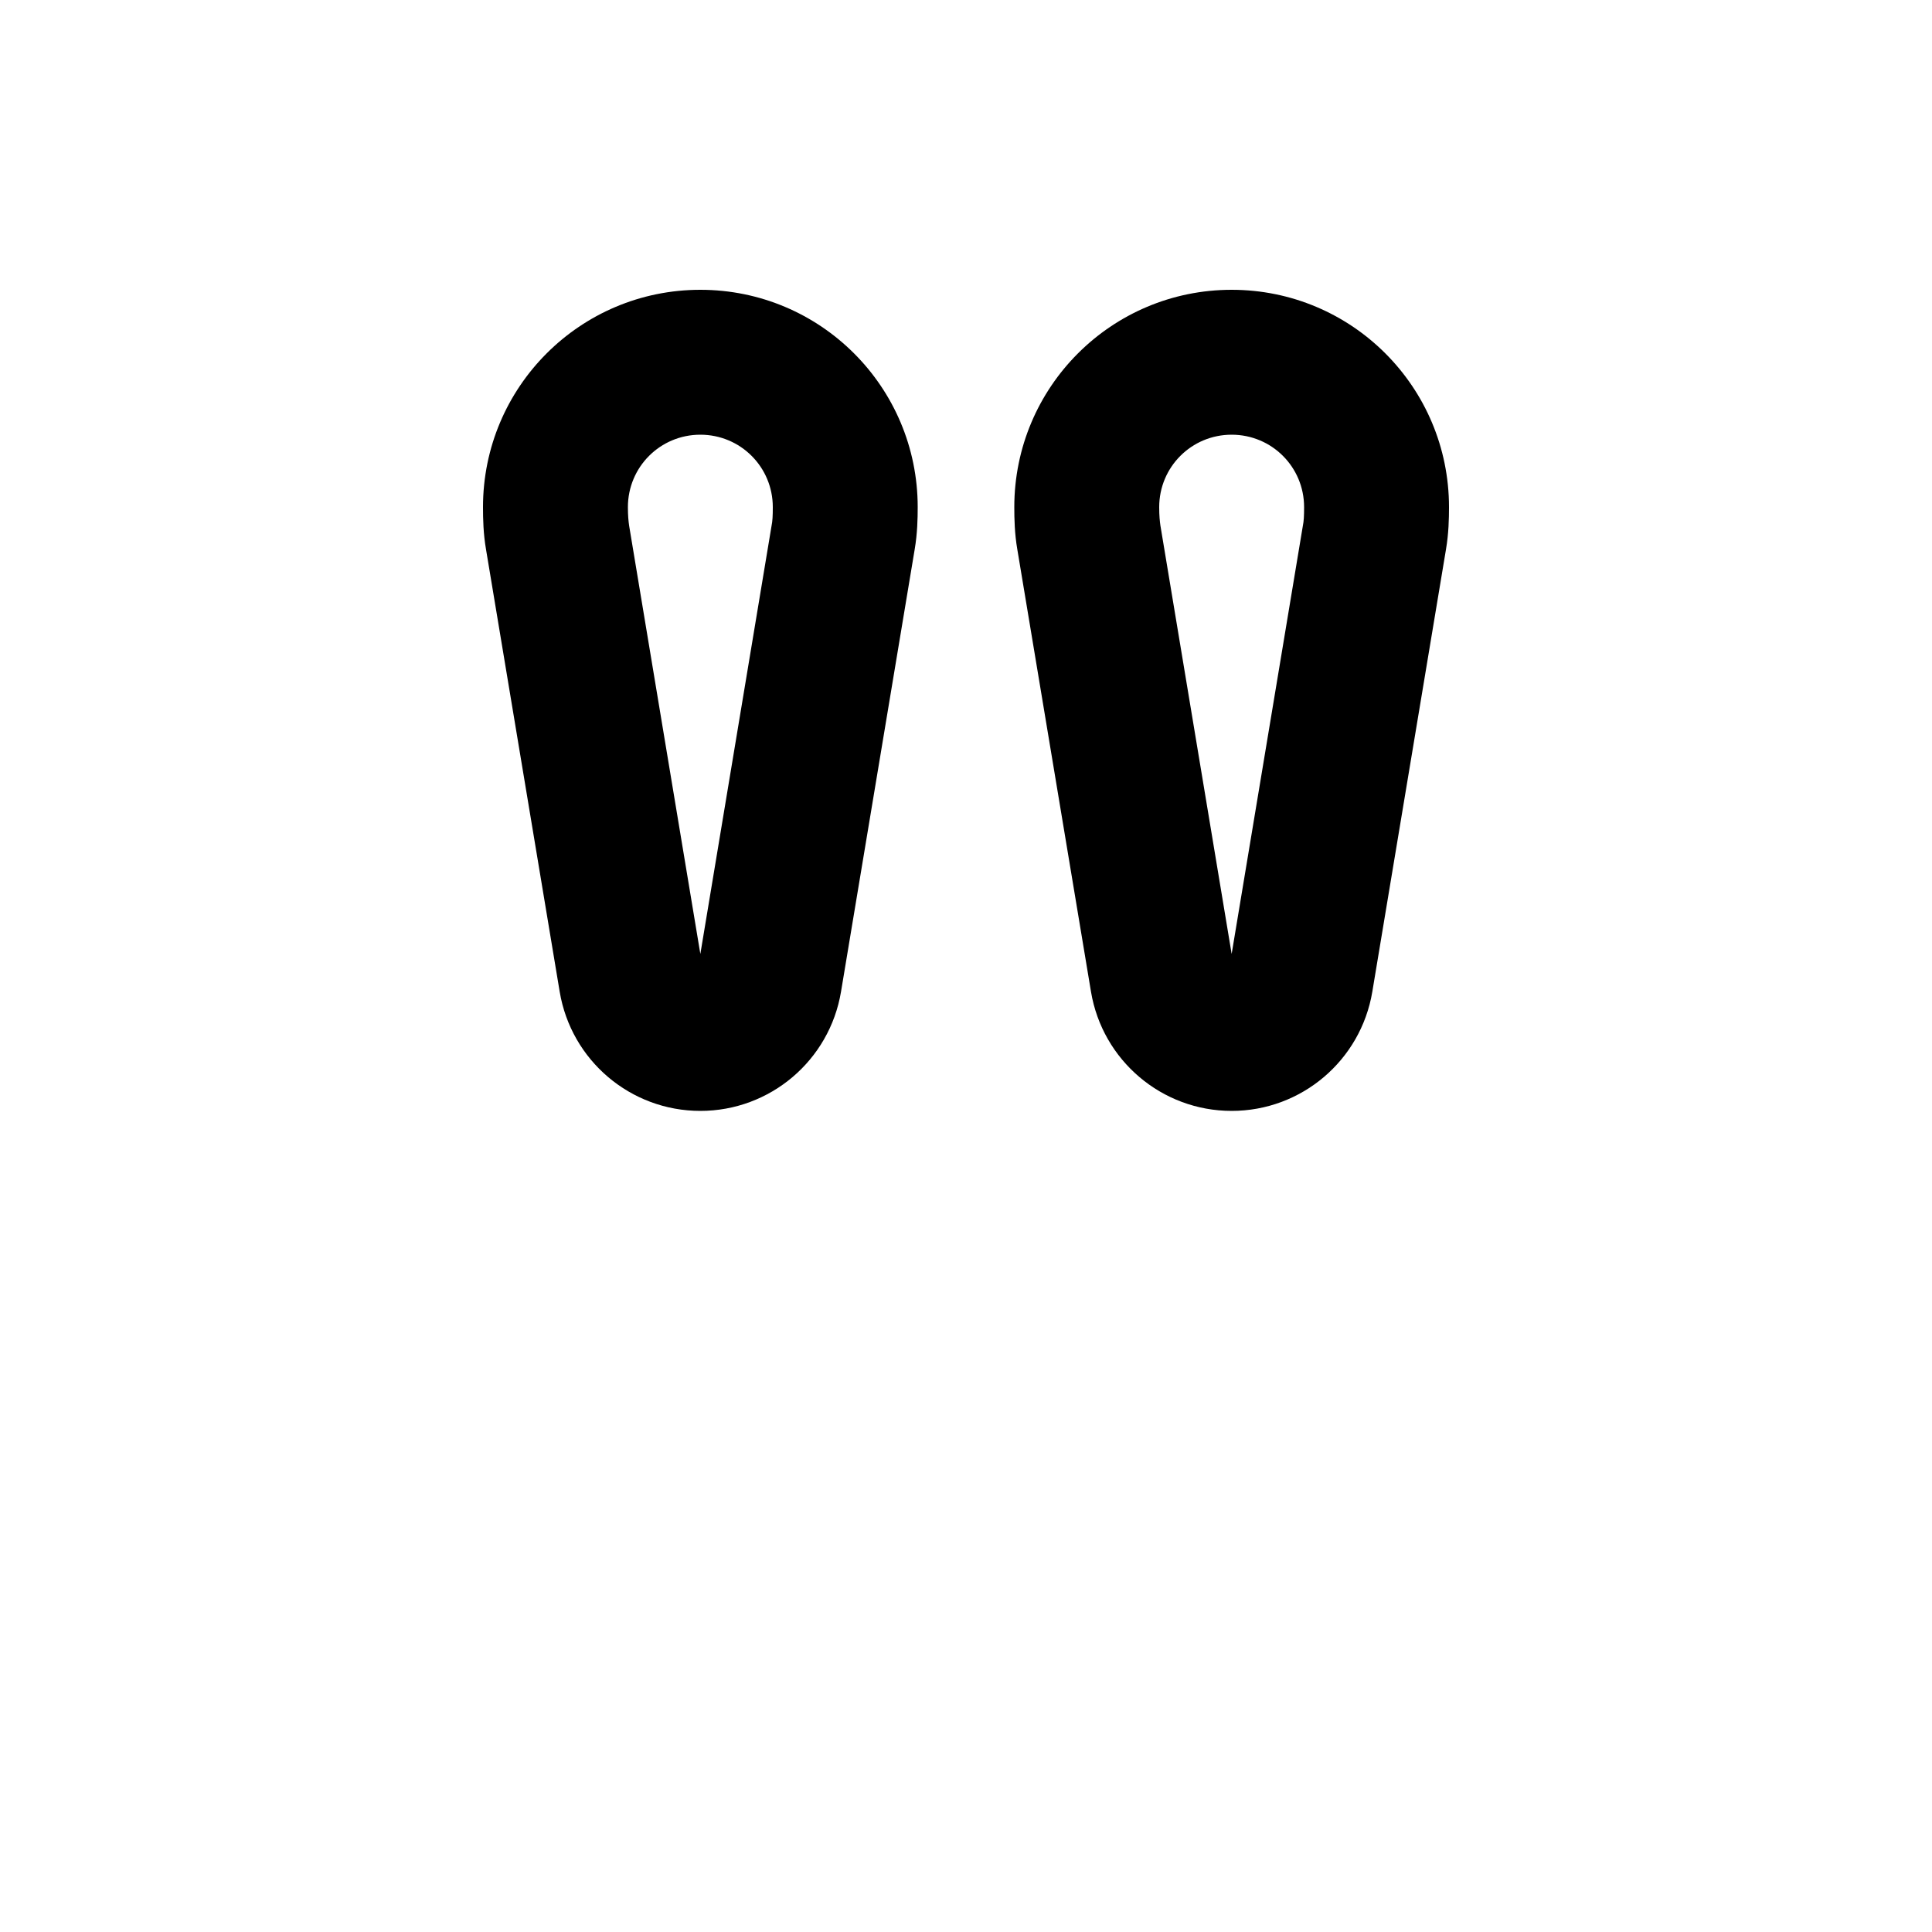 <svg xmlns="http://www.w3.org/2000/svg" viewBox="0 0 640 640"><!--! Font Awesome Pro 7.1.0 by @fontawesome - https://fontawesome.com License - https://fontawesome.com/license (Commercial License) Copyright 2025 Fonticons, Inc. --><path fill="currentColor" d="M208 168C208 154.7 218.7 144 232 144C245.3 144 256 154.7 256 168C256 170.9 255.9 172.7 255.6 174.1L232 316L208.4 174.1C208.2 172.7 208 170.9 208 168zM232 96C192.2 96 160 128.2 160 168C160 171.9 160.1 176.8 161 182L185.4 328.5C189.2 351.3 208.9 368 232 368C255.1 368 274.8 351.3 278.6 328.5L303 182C303.9 176.7 304 171.8 304 168C304 128.2 271.8 96 232 96zM384 168C384 154.7 394.7 144 408 144C421.3 144 432 154.7 432 168C432 170.9 431.9 172.7 431.6 174.1L408 316L384.4 174.1C384.2 172.7 384 170.9 384 168zM408 96C368.2 96 336 128.2 336 168C336 171.9 336.1 176.8 337 182L361.4 328.5C365.2 351.3 384.9 368 408 368C431.1 368 450.8 351.3 454.6 328.5L479 182C479.9 176.7 480 171.8 480 168C480 128.2 447.8 96 408 96z"/></svg>